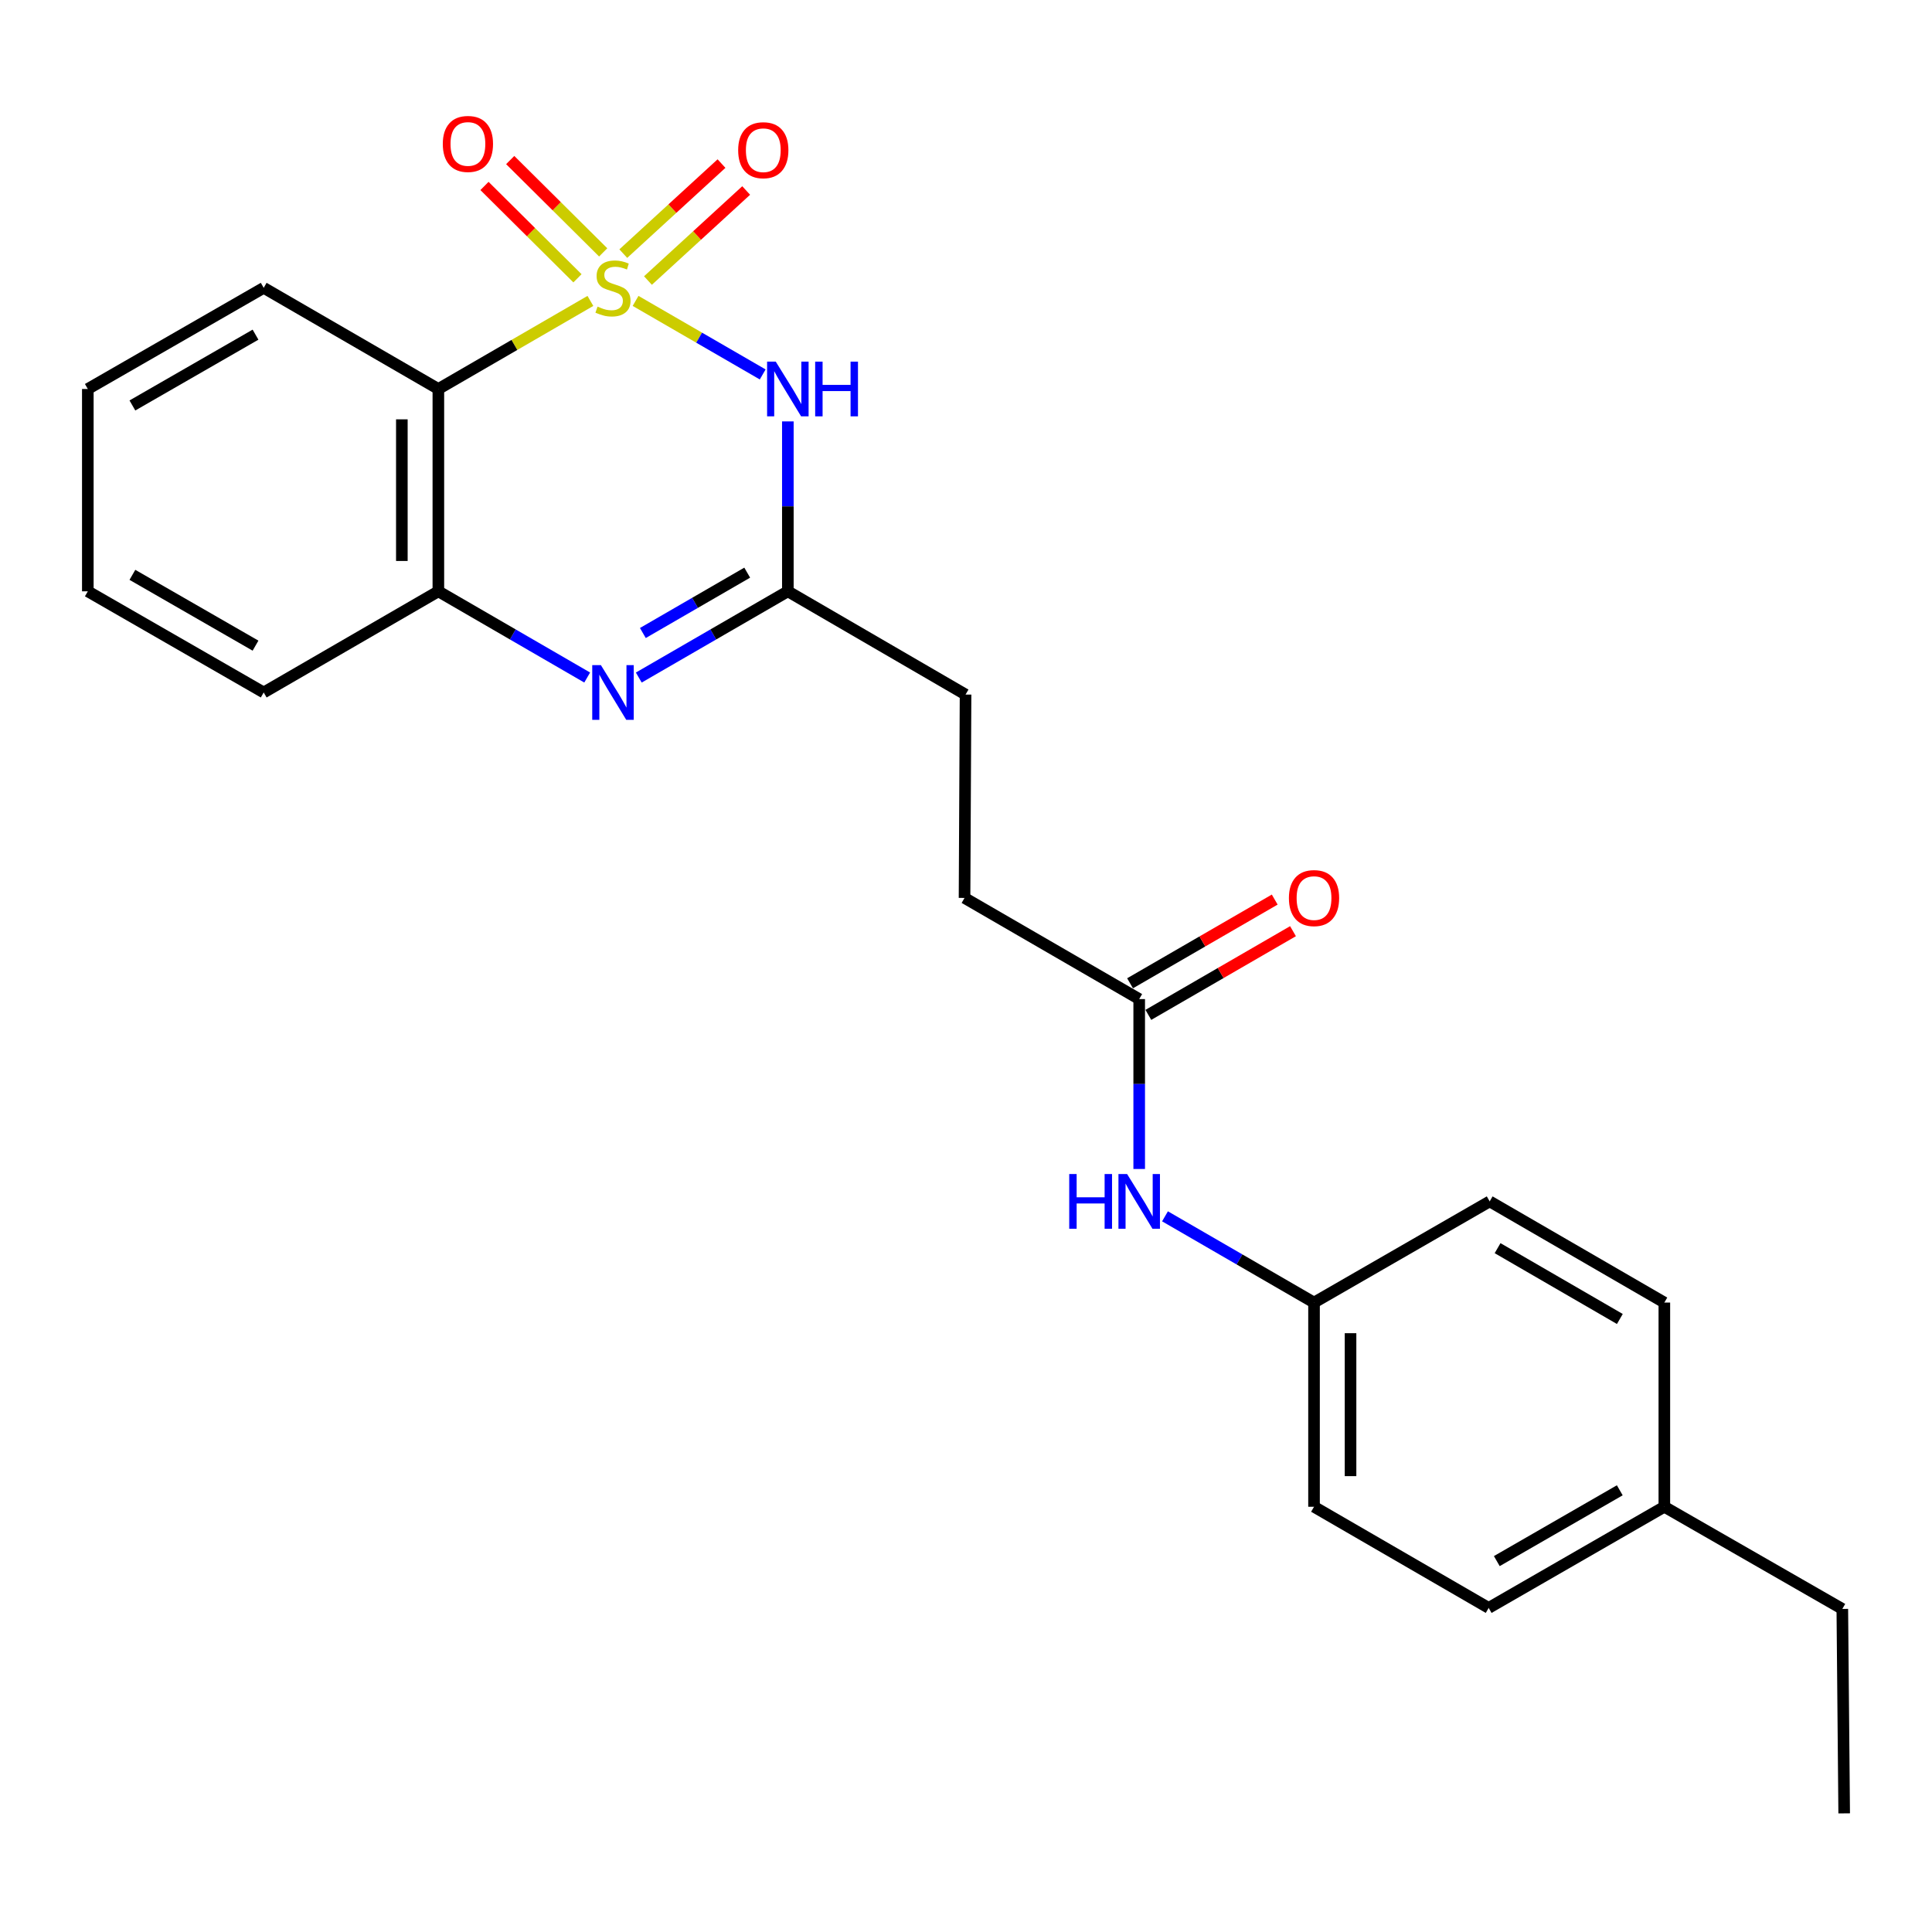 <?xml version='1.0' encoding='iso-8859-1'?>
<svg version='1.1' baseProfile='full'
              xmlns='http://www.w3.org/2000/svg'
                      xmlns:rdkit='http://www.rdkit.org/xml'
                      xmlns:xlink='http://www.w3.org/1999/xlink'
                  xml:space='preserve'
width='1000px' height='1000px' viewBox='0 0 1000 1000'>
<!-- END OF HEADER -->
<rect style='opacity:1.0;fill:#FFFFFF;stroke:none' width='1000' height='1000' x='0' y='0'> </rect>
<path class='bond-0' d='M 328.973,155.748 L 361.873,174.779' style='fill:none;fill-rule:evenodd;stroke:#CCCC00;stroke-width:6px;stroke-linecap:butt;stroke-linejoin:miter;stroke-opacity:1' />
<path class='bond-0' d='M 361.873,174.779 L 394.773,193.811' style='fill:none;fill-rule:evenodd;stroke:#0000FF;stroke-width:6px;stroke-linecap:butt;stroke-linejoin:miter;stroke-opacity:1' />
<path class='bond-1' d='M 305.588,155.756 L 266.241,178.548' style='fill:none;fill-rule:evenodd;stroke:#CCCC00;stroke-width:6px;stroke-linecap:butt;stroke-linejoin:miter;stroke-opacity:1' />
<path class='bond-1' d='M 266.241,178.548 L 226.895,201.341' style='fill:none;fill-rule:evenodd;stroke:#000000;stroke-width:6px;stroke-linecap:butt;stroke-linejoin:miter;stroke-opacity:1' />
<path class='bond-5' d='M 335.383,145.205 L 360.801,121.904' style='fill:none;fill-rule:evenodd;stroke:#CCCC00;stroke-width:6px;stroke-linecap:butt;stroke-linejoin:miter;stroke-opacity:1' />
<path class='bond-5' d='M 360.801,121.904 L 386.219,98.602' style='fill:none;fill-rule:evenodd;stroke:#FF0000;stroke-width:6px;stroke-linecap:butt;stroke-linejoin:miter;stroke-opacity:1' />
<path class='bond-5' d='M 322.612,131.275 L 348.031,107.973' style='fill:none;fill-rule:evenodd;stroke:#CCCC00;stroke-width:6px;stroke-linecap:butt;stroke-linejoin:miter;stroke-opacity:1' />
<path class='bond-5' d='M 348.031,107.973 L 373.449,84.672' style='fill:none;fill-rule:evenodd;stroke:#FF0000;stroke-width:6px;stroke-linecap:butt;stroke-linejoin:miter;stroke-opacity:1' />
<path class='bond-6' d='M 312.211,130.635 L 288.147,106.738' style='fill:none;fill-rule:evenodd;stroke:#CCCC00;stroke-width:6px;stroke-linecap:butt;stroke-linejoin:miter;stroke-opacity:1' />
<path class='bond-6' d='M 288.147,106.738 L 264.082,82.842' style='fill:none;fill-rule:evenodd;stroke:#FF0000;stroke-width:6px;stroke-linecap:butt;stroke-linejoin:miter;stroke-opacity:1' />
<path class='bond-6' d='M 298.896,144.044 L 274.831,120.148' style='fill:none;fill-rule:evenodd;stroke:#CCCC00;stroke-width:6px;stroke-linecap:butt;stroke-linejoin:miter;stroke-opacity:1' />
<path class='bond-6' d='M 274.831,120.148 L 250.766,96.251' style='fill:none;fill-rule:evenodd;stroke:#FF0000;stroke-width:6px;stroke-linecap:butt;stroke-linejoin:miter;stroke-opacity:1' />
<path class='bond-3' d='M 407.789,218.119 L 407.789,262.092' style='fill:none;fill-rule:evenodd;stroke:#0000FF;stroke-width:6px;stroke-linecap:butt;stroke-linejoin:miter;stroke-opacity:1' />
<path class='bond-3' d='M 407.789,262.092 L 407.789,306.066' style='fill:none;fill-rule:evenodd;stroke:#000000;stroke-width:6px;stroke-linecap:butt;stroke-linejoin:miter;stroke-opacity:1' />
<path class='bond-4' d='M 226.895,201.341 L 226.895,306.066' style='fill:none;fill-rule:evenodd;stroke:#000000;stroke-width:6px;stroke-linecap:butt;stroke-linejoin:miter;stroke-opacity:1' />
<path class='bond-4' d='M 207.997,217.049 L 207.997,290.357' style='fill:none;fill-rule:evenodd;stroke:#000000;stroke-width:6px;stroke-linecap:butt;stroke-linejoin:miter;stroke-opacity:1' />
<path class='bond-13' d='M 226.895,201.341 L 136.49,148.983' style='fill:none;fill-rule:evenodd;stroke:#000000;stroke-width:6px;stroke-linecap:butt;stroke-linejoin:miter;stroke-opacity:1' />
<path class='bond-2' d='M 303.928,350.689 L 265.411,328.378' style='fill:none;fill-rule:evenodd;stroke:#0000FF;stroke-width:6px;stroke-linecap:butt;stroke-linejoin:miter;stroke-opacity:1' />
<path class='bond-2' d='M 265.411,328.378 L 226.895,306.066' style='fill:none;fill-rule:evenodd;stroke:#000000;stroke-width:6px;stroke-linecap:butt;stroke-linejoin:miter;stroke-opacity:1' />
<path class='bond-24' d='M 330.633,350.699 L 369.211,328.382' style='fill:none;fill-rule:evenodd;stroke:#0000FF;stroke-width:6px;stroke-linecap:butt;stroke-linejoin:miter;stroke-opacity:1' />
<path class='bond-24' d='M 369.211,328.382 L 407.789,306.066' style='fill:none;fill-rule:evenodd;stroke:#000000;stroke-width:6px;stroke-linecap:butt;stroke-linejoin:miter;stroke-opacity:1' />
<path class='bond-24' d='M 332.744,327.646 L 359.748,312.024' style='fill:none;fill-rule:evenodd;stroke:#0000FF;stroke-width:6px;stroke-linecap:butt;stroke-linejoin:miter;stroke-opacity:1' />
<path class='bond-24' d='M 359.748,312.024 L 386.753,296.403' style='fill:none;fill-rule:evenodd;stroke:#000000;stroke-width:6px;stroke-linecap:butt;stroke-linejoin:miter;stroke-opacity:1' />
<path class='bond-10' d='M 407.789,306.066 L 499.769,359.505' style='fill:none;fill-rule:evenodd;stroke:#000000;stroke-width:6px;stroke-linecap:butt;stroke-linejoin:miter;stroke-opacity:1' />
<path class='bond-19' d='M 226.895,306.066 L 136.49,358.424' style='fill:none;fill-rule:evenodd;stroke:#000000;stroke-width:6px;stroke-linecap:butt;stroke-linejoin:miter;stroke-opacity:1' />
<path class='bond-7' d='M 589.649,517.123 L 499.244,464.766' style='fill:none;fill-rule:evenodd;stroke:#000000;stroke-width:6px;stroke-linecap:butt;stroke-linejoin:miter;stroke-opacity:1' />
<path class='bond-8' d='M 589.649,517.123 L 589.649,561.092' style='fill:none;fill-rule:evenodd;stroke:#000000;stroke-width:6px;stroke-linecap:butt;stroke-linejoin:miter;stroke-opacity:1' />
<path class='bond-8' d='M 589.649,561.092 L 589.649,605.061' style='fill:none;fill-rule:evenodd;stroke:#0000FF;stroke-width:6px;stroke-linecap:butt;stroke-linejoin:miter;stroke-opacity:1' />
<path class='bond-9' d='M 594.381,525.302 L 631.819,503.64' style='fill:none;fill-rule:evenodd;stroke:#000000;stroke-width:6px;stroke-linecap:butt;stroke-linejoin:miter;stroke-opacity:1' />
<path class='bond-9' d='M 631.819,503.64 L 669.257,481.979' style='fill:none;fill-rule:evenodd;stroke:#FF0000;stroke-width:6px;stroke-linecap:butt;stroke-linejoin:miter;stroke-opacity:1' />
<path class='bond-9' d='M 584.917,508.945 L 622.355,487.283' style='fill:none;fill-rule:evenodd;stroke:#000000;stroke-width:6px;stroke-linecap:butt;stroke-linejoin:miter;stroke-opacity:1' />
<path class='bond-9' d='M 622.355,487.283 L 659.793,465.621' style='fill:none;fill-rule:evenodd;stroke:#FF0000;stroke-width:6px;stroke-linecap:butt;stroke-linejoin:miter;stroke-opacity:1' />
<path class='bond-11' d='M 603.003,629.566 L 641.571,651.886' style='fill:none;fill-rule:evenodd;stroke:#0000FF;stroke-width:6px;stroke-linecap:butt;stroke-linejoin:miter;stroke-opacity:1' />
<path class='bond-11' d='M 641.571,651.886 L 680.138,674.206' style='fill:none;fill-rule:evenodd;stroke:#000000;stroke-width:6px;stroke-linecap:butt;stroke-linejoin:miter;stroke-opacity:1' />
<path class='bond-12' d='M 499.769,359.505 L 499.244,464.766' style='fill:none;fill-rule:evenodd;stroke:#000000;stroke-width:6px;stroke-linecap:butt;stroke-linejoin:miter;stroke-opacity:1' />
<path class='bond-15' d='M 680.138,674.206 L 771.058,621.838' style='fill:none;fill-rule:evenodd;stroke:#000000;stroke-width:6px;stroke-linecap:butt;stroke-linejoin:miter;stroke-opacity:1' />
<path class='bond-16' d='M 680.138,674.206 L 680.138,779.898' style='fill:none;fill-rule:evenodd;stroke:#000000;stroke-width:6px;stroke-linecap:butt;stroke-linejoin:miter;stroke-opacity:1' />
<path class='bond-16' d='M 699.036,690.06 L 699.036,764.044' style='fill:none;fill-rule:evenodd;stroke:#000000;stroke-width:6px;stroke-linecap:butt;stroke-linejoin:miter;stroke-opacity:1' />
<path class='bond-21' d='M 136.49,148.983 L 45.455,201.341' style='fill:none;fill-rule:evenodd;stroke:#000000;stroke-width:6px;stroke-linecap:butt;stroke-linejoin:miter;stroke-opacity:1' />
<path class='bond-21' d='M 132.256,173.218 L 68.531,209.869' style='fill:none;fill-rule:evenodd;stroke:#000000;stroke-width:6px;stroke-linecap:butt;stroke-linejoin:miter;stroke-opacity:1' />
<path class='bond-14' d='M 861.463,779.898 L 770.533,832.255' style='fill:none;fill-rule:evenodd;stroke:#000000;stroke-width:6px;stroke-linecap:butt;stroke-linejoin:miter;stroke-opacity:1' />
<path class='bond-14' d='M 838.394,771.374 L 774.743,808.025' style='fill:none;fill-rule:evenodd;stroke:#000000;stroke-width:6px;stroke-linecap:butt;stroke-linejoin:miter;stroke-opacity:1' />
<path class='bond-20' d='M 861.463,779.898 L 953.58,832.78' style='fill:none;fill-rule:evenodd;stroke:#000000;stroke-width:6px;stroke-linecap:butt;stroke-linejoin:miter;stroke-opacity:1' />
<path class='bond-26' d='M 861.463,779.898 L 861.463,674.206' style='fill:none;fill-rule:evenodd;stroke:#000000;stroke-width:6px;stroke-linecap:butt;stroke-linejoin:miter;stroke-opacity:1' />
<path class='bond-17' d='M 771.058,621.838 L 861.463,674.206' style='fill:none;fill-rule:evenodd;stroke:#000000;stroke-width:6px;stroke-linecap:butt;stroke-linejoin:miter;stroke-opacity:1' />
<path class='bond-17' d='M 775.146,646.046 L 838.43,682.704' style='fill:none;fill-rule:evenodd;stroke:#000000;stroke-width:6px;stroke-linecap:butt;stroke-linejoin:miter;stroke-opacity:1' />
<path class='bond-18' d='M 680.138,779.898 L 770.533,832.255' style='fill:none;fill-rule:evenodd;stroke:#000000;stroke-width:6px;stroke-linecap:butt;stroke-linejoin:miter;stroke-opacity:1' />
<path class='bond-25' d='M 136.49,358.424 L 45.455,306.066' style='fill:none;fill-rule:evenodd;stroke:#000000;stroke-width:6px;stroke-linecap:butt;stroke-linejoin:miter;stroke-opacity:1' />
<path class='bond-25' d='M 132.256,334.188 L 68.531,297.538' style='fill:none;fill-rule:evenodd;stroke:#000000;stroke-width:6px;stroke-linecap:butt;stroke-linejoin:miter;stroke-opacity:1' />
<path class='bond-23' d='M 953.58,832.78 L 954.545,938.598' style='fill:none;fill-rule:evenodd;stroke:#000000;stroke-width:6px;stroke-linecap:butt;stroke-linejoin:miter;stroke-opacity:1' />
<path class='bond-22' d='M 45.455,201.341 L 45.455,306.066' style='fill:none;fill-rule:evenodd;stroke:#000000;stroke-width:6px;stroke-linecap:butt;stroke-linejoin:miter;stroke-opacity:1' />
<path  class='atom-0' d='M 309.279 158.703
Q 309.599 158.823, 310.919 159.383
Q 312.239 159.943, 313.679 160.303
Q 315.159 160.623, 316.599 160.623
Q 319.279 160.623, 320.839 159.343
Q 322.399 158.023, 322.399 155.743
Q 322.399 154.183, 321.599 153.223
Q 320.839 152.263, 319.639 151.743
Q 318.439 151.223, 316.439 150.623
Q 313.919 149.863, 312.399 149.143
Q 310.919 148.423, 309.839 146.903
Q 308.799 145.383, 308.799 142.823
Q 308.799 139.263, 311.199 137.063
Q 313.639 134.863, 318.439 134.863
Q 321.719 134.863, 325.439 136.423
L 324.519 139.503
Q 321.119 138.103, 318.559 138.103
Q 315.799 138.103, 314.279 139.263
Q 312.759 140.383, 312.799 142.343
Q 312.799 143.863, 313.559 144.783
Q 314.359 145.703, 315.479 146.223
Q 316.639 146.743, 318.559 147.343
Q 321.119 148.143, 322.639 148.943
Q 324.159 149.743, 325.239 151.383
Q 326.359 152.983, 326.359 155.743
Q 326.359 159.663, 323.719 161.783
Q 321.119 163.863, 316.759 163.863
Q 314.239 163.863, 312.319 163.303
Q 310.439 162.783, 308.199 161.863
L 309.279 158.703
' fill='#CCCC00'/>
<path  class='atom-1' d='M 401.529 187.181
L 410.809 202.181
Q 411.729 203.661, 413.209 206.341
Q 414.689 209.021, 414.769 209.181
L 414.769 187.181
L 418.529 187.181
L 418.529 215.501
L 414.649 215.501
L 404.689 199.101
Q 403.529 197.181, 402.289 194.981
Q 401.089 192.781, 400.729 192.101
L 400.729 215.501
L 397.049 215.501
L 397.049 187.181
L 401.529 187.181
' fill='#0000FF'/>
<path  class='atom-1' d='M 421.929 187.181
L 425.769 187.181
L 425.769 199.221
L 440.249 199.221
L 440.249 187.181
L 444.089 187.181
L 444.089 215.501
L 440.249 215.501
L 440.249 202.421
L 425.769 202.421
L 425.769 215.501
L 421.929 215.501
L 421.929 187.181
' fill='#0000FF'/>
<path  class='atom-3' d='M 311.019 344.264
L 320.299 359.264
Q 321.219 360.744, 322.699 363.424
Q 324.179 366.104, 324.259 366.264
L 324.259 344.264
L 328.019 344.264
L 328.019 372.584
L 324.139 372.584
L 314.179 356.184
Q 313.019 354.264, 311.779 352.064
Q 310.579 349.864, 310.219 349.184
L 310.219 372.584
L 306.539 372.584
L 306.539 344.264
L 311.019 344.264
' fill='#0000FF'/>
<path  class='atom-6' d='M 382.075 77.745
Q 382.075 70.945, 385.435 67.145
Q 388.795 63.345, 395.075 63.345
Q 401.355 63.345, 404.715 67.145
Q 408.075 70.945, 408.075 77.745
Q 408.075 84.625, 404.675 88.545
Q 401.275 92.425, 395.075 92.425
Q 388.835 92.425, 385.435 88.545
Q 382.075 84.665, 382.075 77.745
M 395.075 89.225
Q 399.395 89.225, 401.715 86.345
Q 404.075 83.425, 404.075 77.745
Q 404.075 72.185, 401.715 69.385
Q 399.395 66.545, 395.075 66.545
Q 390.755 66.545, 388.395 69.345
Q 386.075 72.145, 386.075 77.745
Q 386.075 83.465, 388.395 86.345
Q 390.755 89.225, 395.075 89.225
' fill='#FF0000'/>
<path  class='atom-7' d='M 229.192 74.501
Q 229.192 67.701, 232.552 63.901
Q 235.912 60.101, 242.192 60.101
Q 248.472 60.101, 251.832 63.901
Q 255.192 67.701, 255.192 74.501
Q 255.192 81.381, 251.792 85.301
Q 248.392 89.181, 242.192 89.181
Q 235.952 89.181, 232.552 85.301
Q 229.192 81.421, 229.192 74.501
M 242.192 85.981
Q 246.512 85.981, 248.832 83.101
Q 251.192 80.181, 251.192 74.501
Q 251.192 68.941, 248.832 66.141
Q 246.512 63.301, 242.192 63.301
Q 237.872 63.301, 235.512 66.101
Q 233.192 68.901, 233.192 74.501
Q 233.192 80.221, 235.512 83.101
Q 237.872 85.981, 242.192 85.981
' fill='#FF0000'/>
<path  class='atom-9' d='M 553.429 607.678
L 557.269 607.678
L 557.269 619.718
L 571.749 619.718
L 571.749 607.678
L 575.589 607.678
L 575.589 635.998
L 571.749 635.998
L 571.749 622.918
L 557.269 622.918
L 557.269 635.998
L 553.429 635.998
L 553.429 607.678
' fill='#0000FF'/>
<path  class='atom-9' d='M 583.389 607.678
L 592.669 622.678
Q 593.589 624.158, 595.069 626.838
Q 596.549 629.518, 596.629 629.678
L 596.629 607.678
L 600.389 607.678
L 600.389 635.998
L 596.509 635.998
L 586.549 619.598
Q 585.389 617.678, 584.149 615.478
Q 582.949 613.278, 582.589 612.598
L 582.589 635.998
L 578.909 635.998
L 578.909 607.678
L 583.389 607.678
' fill='#0000FF'/>
<path  class='atom-10' d='M 667.138 464.846
Q 667.138 458.046, 670.498 454.246
Q 673.858 450.446, 680.138 450.446
Q 686.418 450.446, 689.778 454.246
Q 693.138 458.046, 693.138 464.846
Q 693.138 471.726, 689.738 475.646
Q 686.338 479.526, 680.138 479.526
Q 673.898 479.526, 670.498 475.646
Q 667.138 471.766, 667.138 464.846
M 680.138 476.326
Q 684.458 476.326, 686.778 473.446
Q 689.138 470.526, 689.138 464.846
Q 689.138 459.286, 686.778 456.486
Q 684.458 453.646, 680.138 453.646
Q 675.818 453.646, 673.458 456.446
Q 671.138 459.246, 671.138 464.846
Q 671.138 470.566, 673.458 473.446
Q 675.818 476.326, 680.138 476.326
' fill='#FF0000'/>
</svg>
